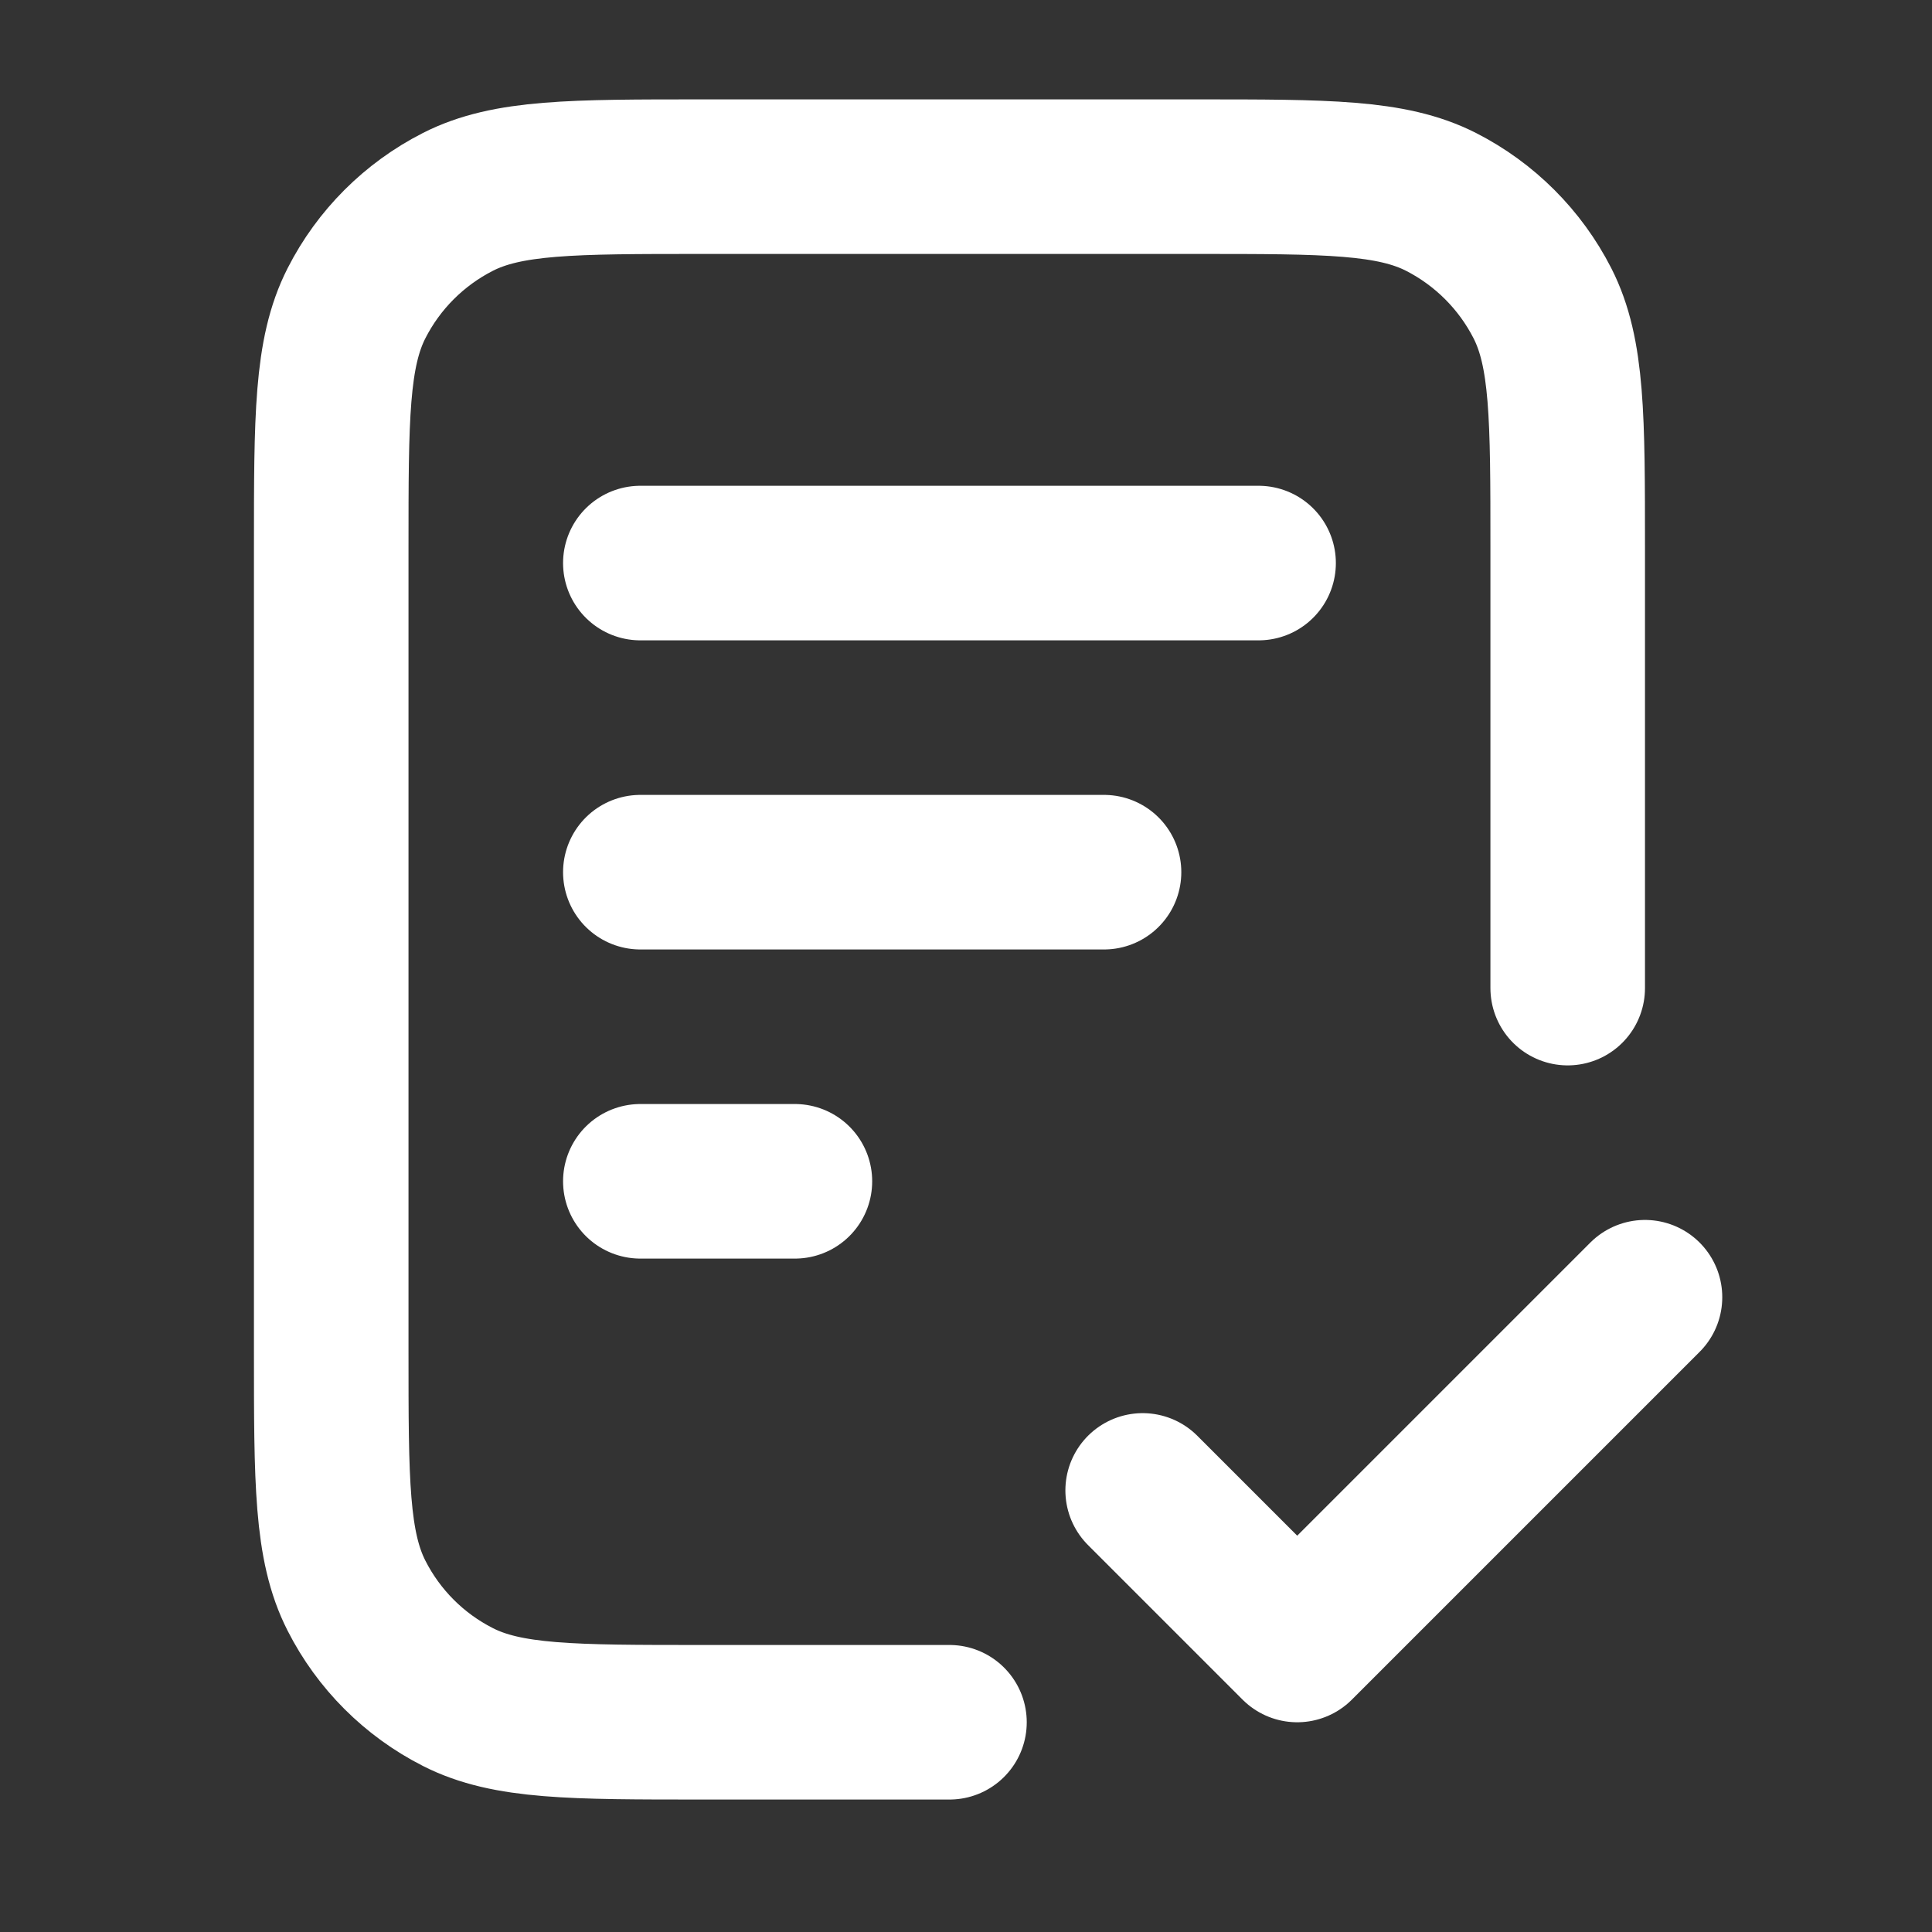 <svg width="25" height="25" viewBox="0 0 25 25" fill="none" xmlns="http://www.w3.org/2000/svg">
<rect x="0" y="0" width="25" height="25" fill="#333333" stroke="none"/>
<path d="M20.286 12.786V7.086C20.286 5.406 20.286 4.566 19.959 3.924C19.671 3.36 19.212 2.901 18.648 2.613C18.006 2.286 17.166 2.286 15.486 2.286H9.086C7.406 2.286 6.565 2.286 5.924 2.613C5.359 2.901 4.9 3.36 4.613 3.924C4.286 4.566 4.286 5.406 4.286 7.086V17.486C4.286 19.166 4.286 20.006 4.613 20.648C4.9 21.213 5.359 21.672 5.924 21.959C6.565 22.286 7.406 22.286 9.086 22.286H12.286M14.286 11.286H8.286M10.286 15.286H8.286M16.286 7.286H8.286M14.786 19.286L16.786 21.286L21.286 16.786" stroke="white" stroke-width="2" stroke-linecap="round" stroke-linejoin="round"/>
</svg>
